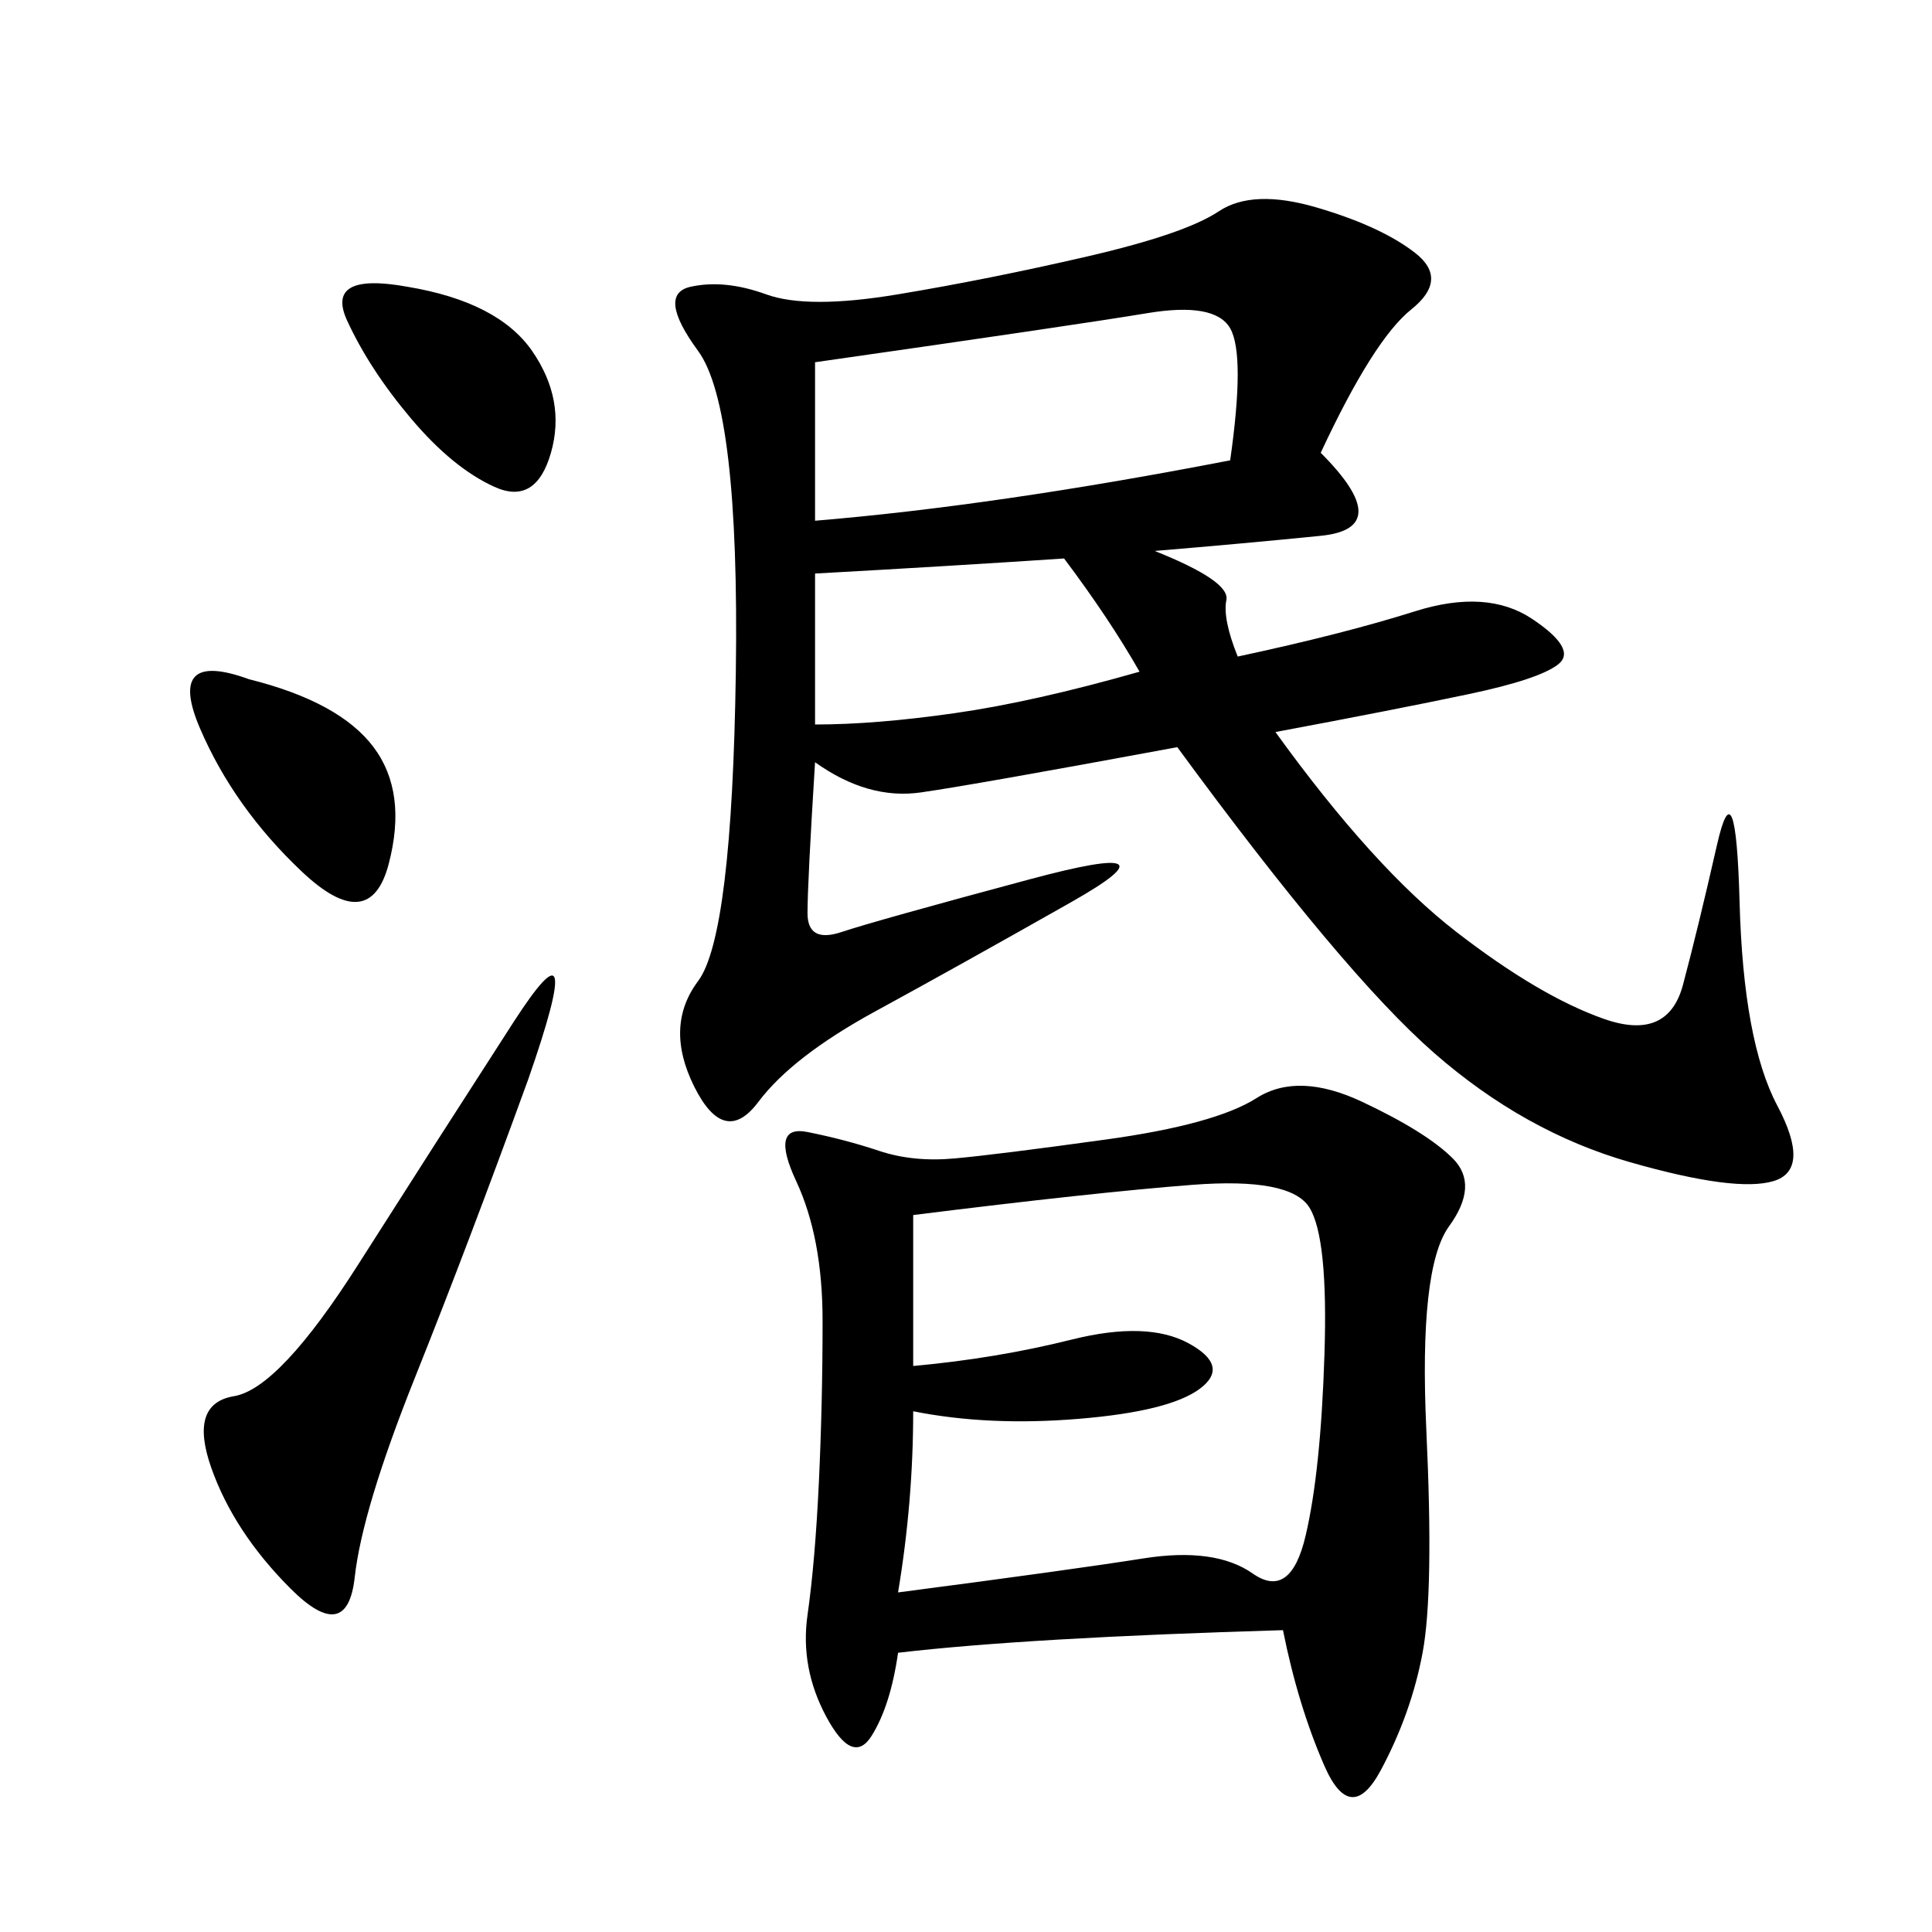 <svg xmlns="http://www.w3.org/2000/svg" xmlns:xlink="http://www.w3.org/1999/xlink" width="300" height="300"><path d="M205.08 70.31Q216.80 82.03 205.08 83.20Q193.36 84.38 179.30 85.55L179.30 85.55Q191.02 90.23 190.43 93.16Q189.84 96.09 192.19 101.95L192.19 101.95Q208.59 98.44 219.73 94.92Q230.86 91.41 237.89 96.09Q244.92 100.78 241.99 103.13Q239.06 105.47 227.93 107.81Q216.80 110.16 198.05 113.67L198.05 113.67Q213.28 134.77 226.17 144.73Q239.06 154.69 249.02 158.20Q258.98 161.72 261.33 152.93Q263.67 144.14 266.60 131.25Q269.53 118.36 270.12 140.04Q270.70 161.72 275.98 171.68Q281.25 181.64 275.39 183.40Q269.53 185.16 253.13 180.47Q236.72 175.78 222.66 163.48Q208.59 151.17 182.81 116.02L182.81 116.02Q151.17 121.88 142.97 123.05Q134.77 124.22 126.56 118.36L126.56 118.36Q125.39 137.11 125.39 141.80L125.39 141.80Q125.39 146.48 130.66 144.73Q135.94 142.97 159.96 136.52Q183.98 130.08 166.41 140.04Q148.83 150 135.94 157.03Q123.05 164.06 117.77 171.09Q112.50 178.13 107.81 168.75Q103.13 159.38 108.40 152.34Q113.67 145.31 114.26 104.30Q114.84 63.28 108.40 54.49Q101.95 45.70 107.23 44.53Q112.50 43.36 118.95 45.70Q125.39 48.05 139.45 45.70Q153.52 43.36 168.75 39.84Q183.98 36.33 189.26 32.81Q194.53 29.30 204.49 32.23Q214.45 35.16 219.73 39.26Q225 43.36 219.14 48.05Q213.28 52.73 205.08 70.31L205.08 70.31ZM199.22 253.13Q159.38 254.30 139.45 256.64L139.45 256.64Q138.28 264.84 135.35 269.53Q132.42 274.22 128.32 266.60Q124.22 258.98 125.39 250.78Q126.56 242.58 127.15 230.27Q127.73 217.97 127.73 205.08L127.73 205.08Q127.73 192.19 123.63 183.40Q119.53 174.61 125.39 175.78Q131.25 176.95 136.52 178.71Q141.80 180.47 148.24 179.88Q154.69 179.30 171.68 176.95Q188.67 174.61 195.12 170.51Q201.56 166.41 211.52 171.09Q221.48 175.78 225.59 179.88Q229.69 183.98 225 190.43Q220.31 196.88 221.48 222.07Q222.66 247.27 220.90 256.64Q219.14 266.02 214.45 274.80Q209.77 283.59 205.66 274.22Q201.56 264.84 199.22 253.13L199.22 253.13ZM141.80 188.67L141.80 212.11Q154.69 210.94 166.41 208.01Q178.13 205.08 184.57 208.59Q191.02 212.11 186.33 215.63Q181.64 219.14 167.58 220.31Q153.52 221.48 141.80 219.14L141.80 219.14Q141.80 233.20 139.45 247.27L139.45 247.27Q166.41 243.75 177.54 241.99Q188.67 240.23 194.53 244.34Q200.39 248.44 202.73 238.48Q205.08 228.52 205.66 210.35Q206.25 192.19 203.32 187.50Q200.39 182.81 185.16 183.98Q169.92 185.16 141.80 188.67L141.80 188.67ZM126.56 56.25L126.56 80.86Q154.69 78.52 191.02 71.48L191.02 71.48Q193.36 55.08 191.02 50.98Q188.67 46.88 178.13 48.63Q167.58 50.39 126.56 56.25L126.56 56.25ZM82.03 167.58Q72.66 193.36 64.45 213.87Q56.25 234.38 55.08 244.92Q53.91 255.47 45.12 246.68Q36.33 237.89 32.81 227.93Q29.30 217.97 36.33 216.80Q43.36 215.63 55.66 196.29Q67.97 176.95 79.69 158.79Q91.41 140.63 82.03 167.58L82.03 167.58ZM126.56 89.06L126.56 112.50Q135.94 112.50 148.24 110.74Q160.55 108.98 176.95 104.30L176.95 104.30Q172.27 96.09 165.23 86.72L165.23 86.72Q147.66 87.89 126.56 89.06L126.56 89.06ZM38.67 105.47Q52.73 108.98 58.01 116.02Q63.28 123.05 60.35 134.18Q57.42 145.31 46.88 135.35Q36.33 125.39 31.05 113.09Q25.78 100.78 38.67 105.47L38.67 105.47ZM63.28 44.53Q77.34 46.88 82.62 54.49Q87.89 62.11 85.55 70.31Q83.20 78.52 76.76 75.59Q70.31 72.66 63.87 65.04Q57.42 57.42 53.91 49.80Q50.39 42.19 63.28 44.53L63.28 44.53Z"/></svg>
